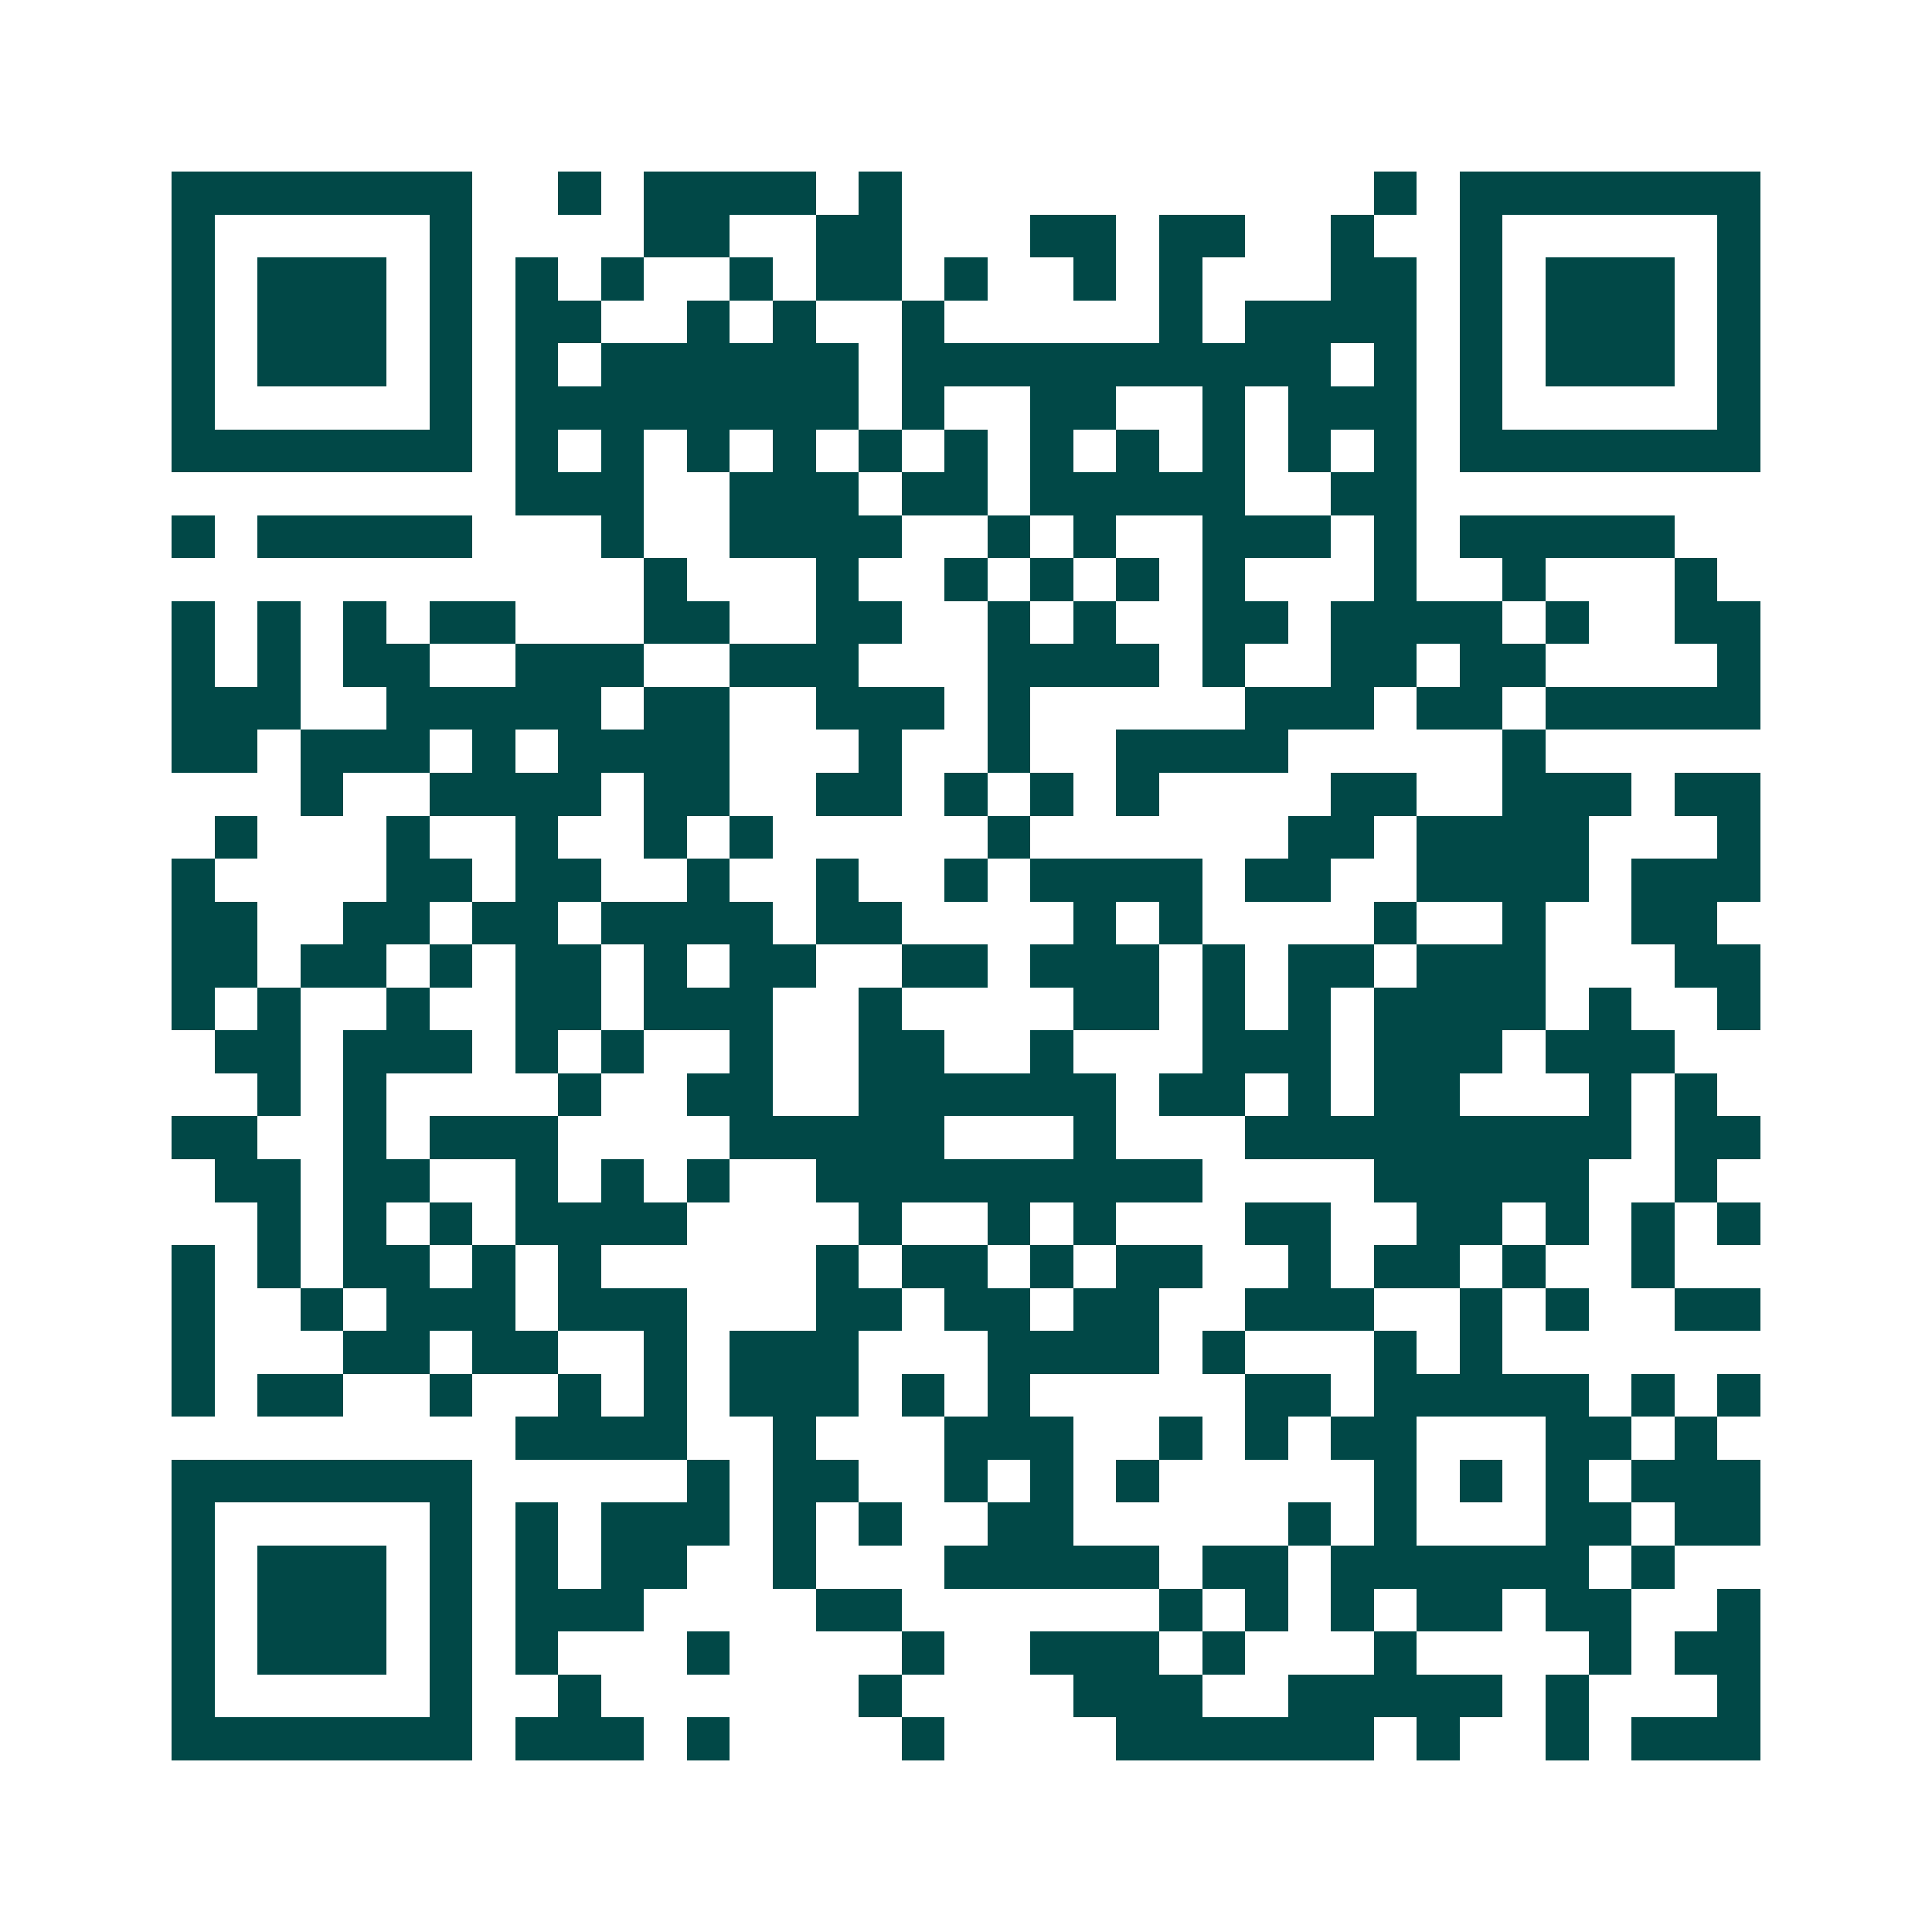 <svg xmlns="http://www.w3.org/2000/svg" width="200" height="200" viewBox="0 0 45 45" shape-rendering="crispEdges"><path fill="#ffffff" d="M0 0h45v45H0z"/><path stroke="#014847" d="M4 4.5h7m2 0h1m1 0h4m1 0h1m11 0h1m1 0h7M4 5.5h1m5 0h1m4 0h2m2 0h2m3 0h2m1 0h2m2 0h1m2 0h1m5 0h1M4 6.5h1m1 0h3m1 0h1m1 0h1m1 0h1m2 0h1m1 0h2m1 0h1m2 0h1m1 0h1m3 0h2m1 0h1m1 0h3m1 0h1M4 7.5h1m1 0h3m1 0h1m1 0h2m2 0h1m1 0h1m2 0h1m5 0h1m1 0h4m1 0h1m1 0h3m1 0h1M4 8.5h1m1 0h3m1 0h1m1 0h1m1 0h6m1 0h10m1 0h1m1 0h1m1 0h3m1 0h1M4 9.5h1m5 0h1m1 0h8m1 0h1m2 0h2m2 0h1m1 0h3m1 0h1m5 0h1M4 10.5h7m1 0h1m1 0h1m1 0h1m1 0h1m1 0h1m1 0h1m1 0h1m1 0h1m1 0h1m1 0h1m1 0h1m1 0h7M12 11.5h3m2 0h3m1 0h2m1 0h5m2 0h2M4 12.5h1m1 0h5m3 0h1m2 0h4m2 0h1m1 0h1m2 0h3m1 0h1m1 0h5M15 13.5h1m3 0h1m2 0h1m1 0h1m1 0h1m1 0h1m3 0h1m2 0h1m3 0h1M4 14.5h1m1 0h1m1 0h1m1 0h2m3 0h2m2 0h2m2 0h1m1 0h1m2 0h2m1 0h4m1 0h1m2 0h2M4 15.5h1m1 0h1m1 0h2m2 0h3m2 0h3m3 0h4m1 0h1m2 0h2m1 0h2m4 0h1M4 16.5h3m2 0h5m1 0h2m2 0h3m1 0h1m5 0h3m1 0h2m1 0h5M4 17.5h2m1 0h3m1 0h1m1 0h4m3 0h1m2 0h1m2 0h4m5 0h1M7 18.5h1m2 0h4m1 0h2m2 0h2m1 0h1m1 0h1m1 0h1m4 0h2m2 0h3m1 0h2M5 19.5h1m3 0h1m2 0h1m2 0h1m1 0h1m5 0h1m6 0h2m1 0h4m3 0h1M4 20.5h1m4 0h2m1 0h2m2 0h1m2 0h1m2 0h1m1 0h4m1 0h2m2 0h4m1 0h3M4 21.5h2m2 0h2m1 0h2m1 0h4m1 0h2m4 0h1m1 0h1m4 0h1m2 0h1m2 0h2M4 22.5h2m1 0h2m1 0h1m1 0h2m1 0h1m1 0h2m2 0h2m1 0h3m1 0h1m1 0h2m1 0h3m3 0h2M4 23.5h1m1 0h1m2 0h1m2 0h2m1 0h3m2 0h1m4 0h2m1 0h1m1 0h1m1 0h4m1 0h1m2 0h1M5 24.5h2m1 0h3m1 0h1m1 0h1m2 0h1m2 0h2m2 0h1m3 0h3m1 0h3m1 0h3M6 25.5h1m1 0h1m4 0h1m2 0h2m2 0h6m1 0h2m1 0h1m1 0h2m3 0h1m1 0h1M4 26.5h2m2 0h1m1 0h3m4 0h5m3 0h1m3 0h9m1 0h2M5 27.5h2m1 0h2m2 0h1m1 0h1m1 0h1m2 0h9m4 0h5m2 0h1M6 28.5h1m1 0h1m1 0h1m1 0h4m4 0h1m2 0h1m1 0h1m3 0h2m2 0h2m1 0h1m1 0h1m1 0h1M4 29.5h1m1 0h1m1 0h2m1 0h1m1 0h1m5 0h1m1 0h2m1 0h1m1 0h2m2 0h1m1 0h2m1 0h1m2 0h1M4 30.5h1m2 0h1m1 0h3m1 0h3m3 0h2m1 0h2m1 0h2m2 0h3m2 0h1m1 0h1m2 0h2M4 31.5h1m3 0h2m1 0h2m2 0h1m1 0h3m3 0h4m1 0h1m3 0h1m1 0h1M4 32.5h1m1 0h2m2 0h1m2 0h1m1 0h1m1 0h3m1 0h1m1 0h1m5 0h2m1 0h5m1 0h1m1 0h1M12 33.5h4m2 0h1m3 0h3m2 0h1m1 0h1m1 0h2m3 0h2m1 0h1M4 34.5h7m5 0h1m1 0h2m2 0h1m1 0h1m1 0h1m5 0h1m1 0h1m1 0h1m1 0h3M4 35.5h1m5 0h1m1 0h1m1 0h3m1 0h1m1 0h1m2 0h2m5 0h1m1 0h1m3 0h2m1 0h2M4 36.5h1m1 0h3m1 0h1m1 0h1m1 0h2m2 0h1m3 0h5m1 0h2m1 0h6m1 0h1M4 37.5h1m1 0h3m1 0h1m1 0h3m4 0h2m6 0h1m1 0h1m1 0h1m1 0h2m1 0h2m2 0h1M4 38.5h1m1 0h3m1 0h1m1 0h1m3 0h1m4 0h1m2 0h3m1 0h1m3 0h1m4 0h1m1 0h2M4 39.5h1m5 0h1m2 0h1m6 0h1m4 0h3m2 0h5m1 0h1m3 0h1M4 40.5h7m1 0h3m1 0h1m4 0h1m4 0h6m1 0h1m2 0h1m1 0h3"/></svg>
